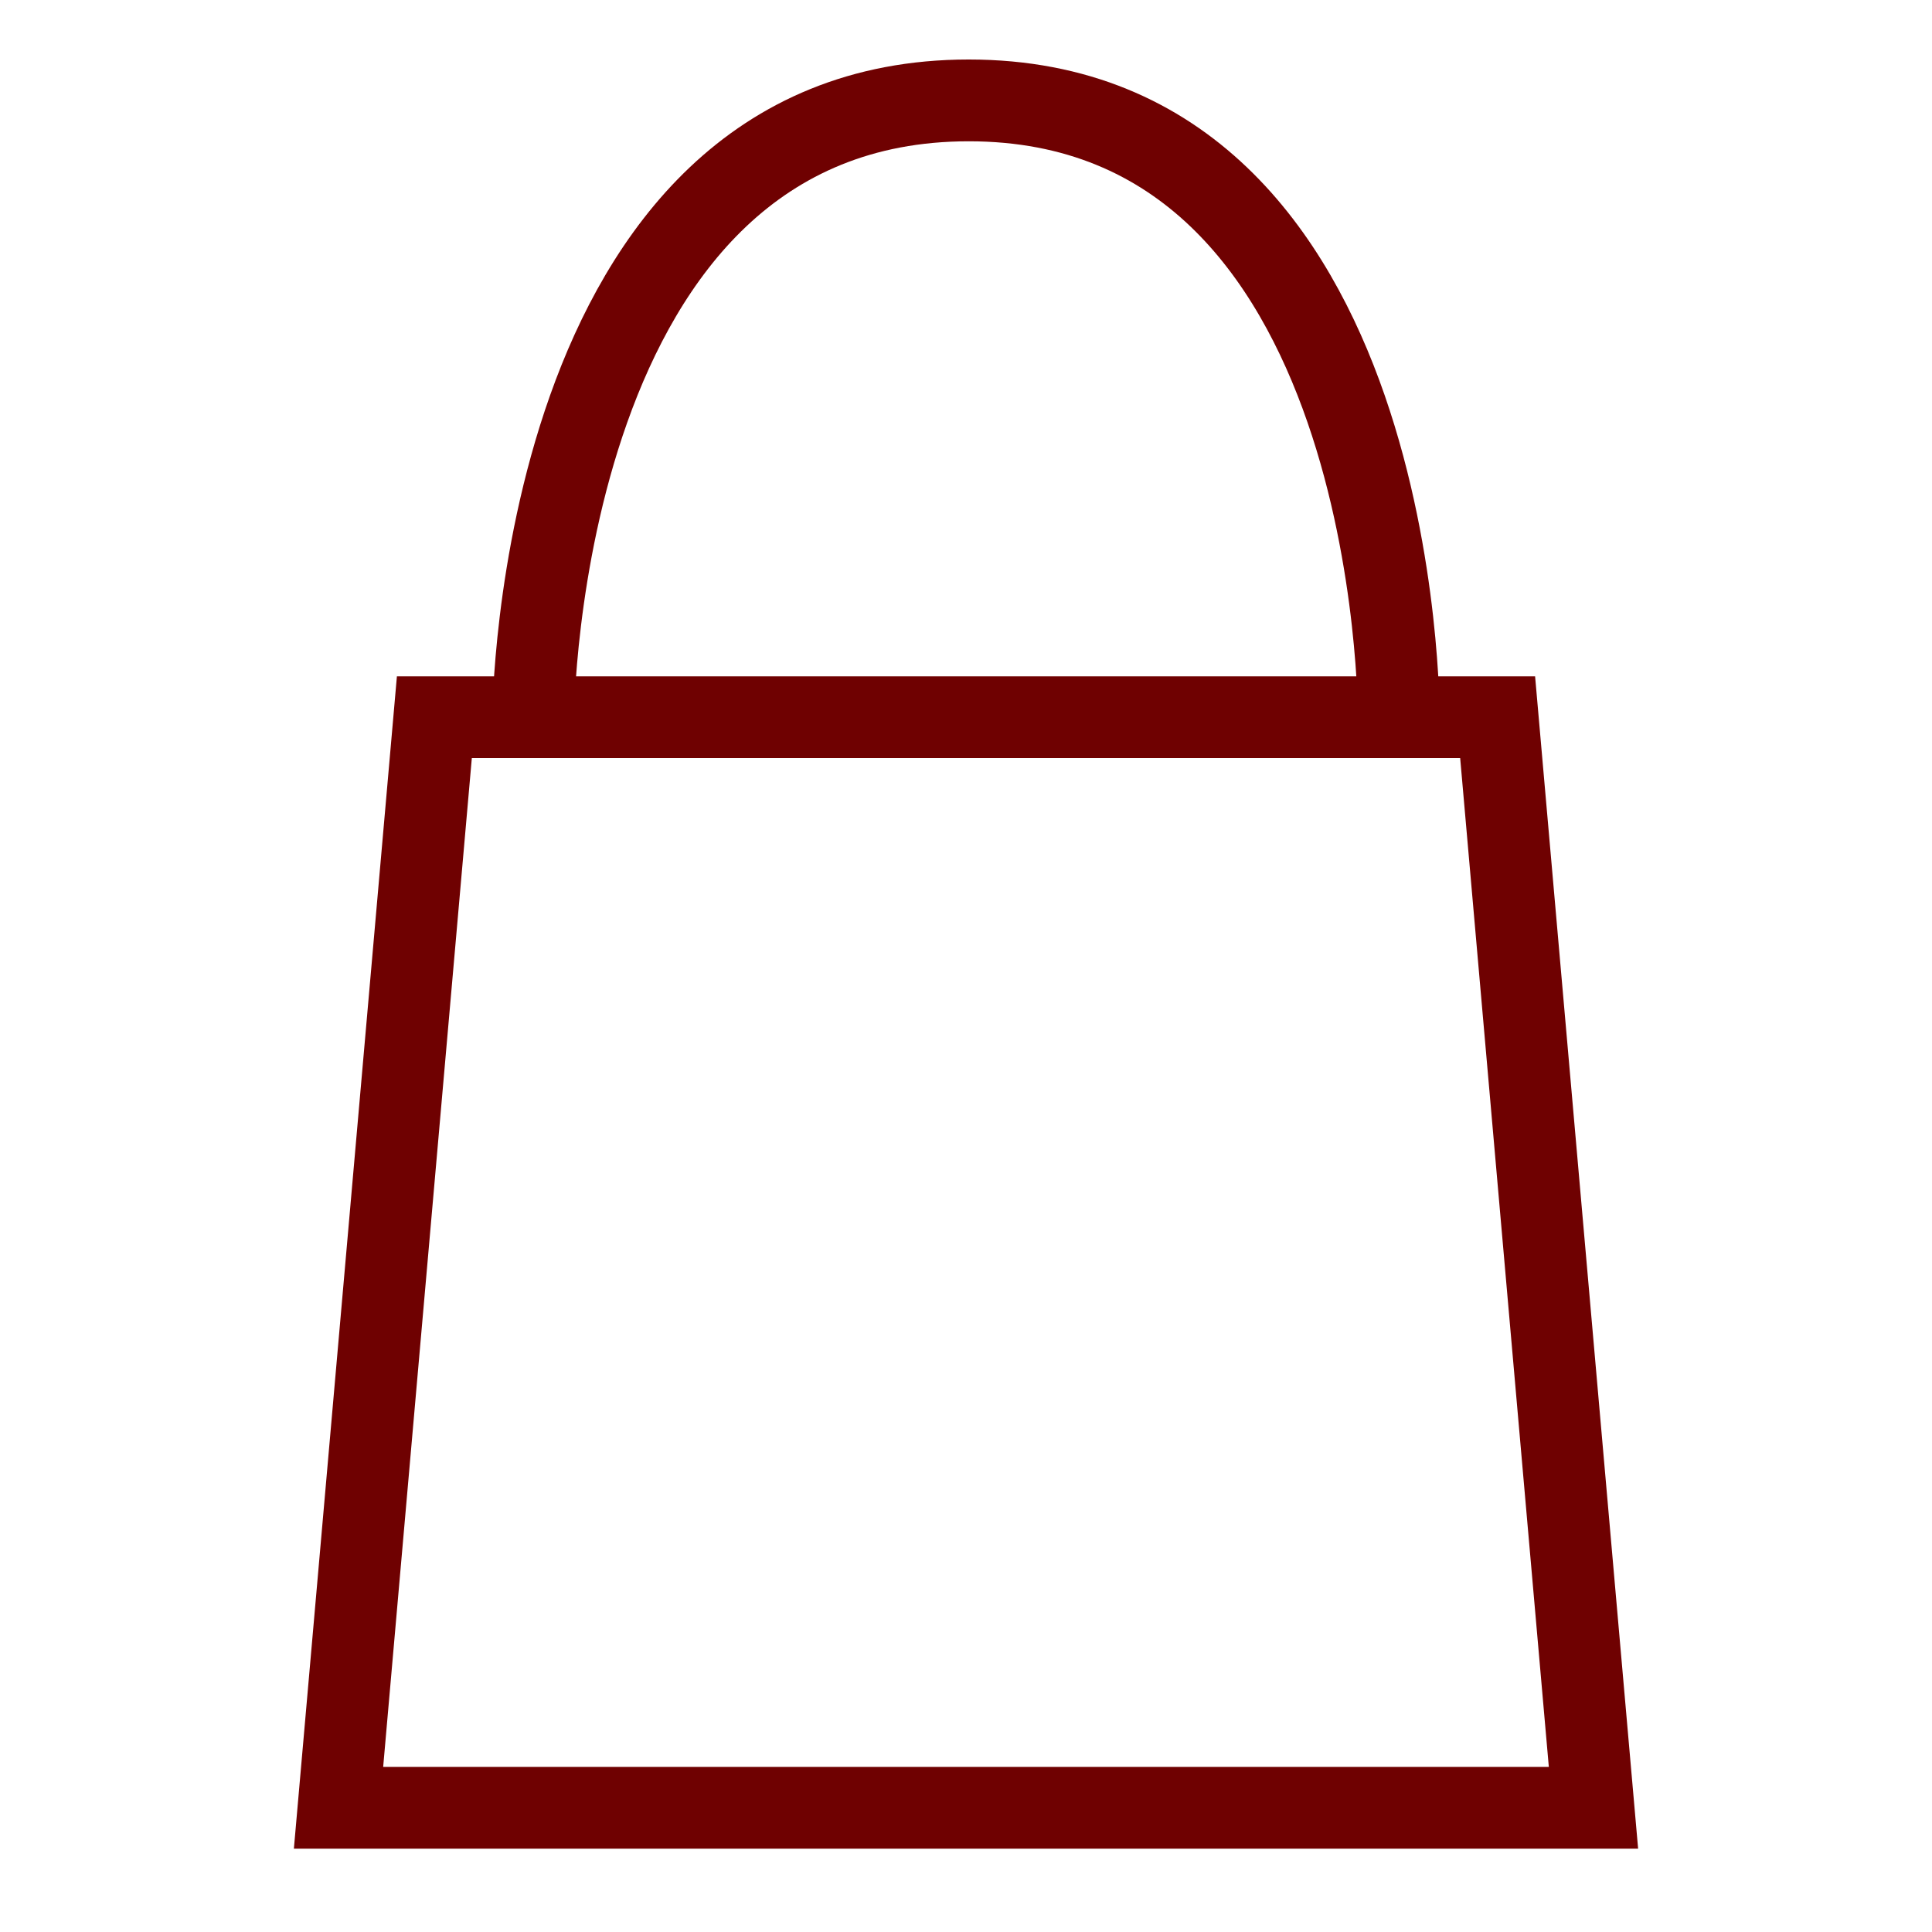 <?xml version="1.0" encoding="utf-8"?>
<!DOCTYPE svg PUBLIC "-//W3C//DTD SVG 1.1//EN" "http://www.w3.org/Graphics/SVG/1.1/DTD/svg11.dtd">
<svg xmlns="http://www.w3.org/2000/svg" xmlns:xlink="http://www.w3.org/1999/xlink" version="1.1" id="Ebene_1" x="0px" y="0px" width="50" height="50" viewBox="0 0 283.46 283.46" enable-background="new 0 0 283.46 283.46" xml:space="preserve">
<g id="Ebene_1_2_" display="none">
	<g id="Ebene_1_1_" display="inline">
	</g>
	<g id="Ebene_2" display="inline">
		<g>
			<path d="M209.518,27.155c6.528,0,18.399,3.422,21.896,4.213c4.844,1.097,23.987,5.187,23.879,9.522     c-0.108,4.514,0.813,196.602-209.938,215.566l-3.132,0.262c-0.012,0-0.024,0-0.036,0c-3.157,0-9.197-23.027-9.197-23.027     s-6.317-27.09-1.505-29.119c4.813-2.029,43.636-18.813,46.081-19.914c0.175-0.078,0.372-0.115,0.586-0.115     c4.634,0,17.904,17.6,17.904,17.6l15.017,18.515c0,0,73.563-25.207,108.688-107.856l-19.19-14.48c0,0-19.562-14.732-17.94-19.773     c1.619-5.041,21.146-47.088,22.668-50.051C205.787,27.528,207.361,27.155,209.518,27.155 M209.518,2.262L209.518,2.262     L209.518,2.262c-16.899,0.001-24.065,10.38-26.36,14.842c-1.029,1.998-21.772,46.163-24.234,53.828     c-2.07,6.457-2.701,16.559,6.082,27.995c2.32,3.019,5.31,6.196,9.127,9.712c5.437,4.998,10.855,9.11,11.457,9.562l2.824,2.132     c-12.51,22.52-29.556,41.731-50.853,57.282c-7.208,5.262-13.854,9.313-19.353,12.323l-2.576-3.177     c-1.021-1.338-4.291-5.559-8.161-9.928c-7.365-8.314-16.313-17.188-29.323-17.188c-3.762,0-7.395,0.772-10.799,2.312     c-2.354,1.056-40.459,17.535-45.543,19.682c-4.922,2.074-16.442,8.924-17,27.597c-0.118,3.945,0.199,8.556,0.969,14.091     c1.121,8.055,2.895,15.698,2.97,16.021l0.078,0.332l0.086,0.329c0.07,0.267,1.733,6.591,3.86,13.018     c1.433,4.331,2.773,7.813,4.1,10.646c7.304,15.606,18.996,17.938,25.315,17.938h0.675l0.709-0.036l0.362-0.021l0.362-0.03     l3.132-0.263l0.079-0.009l0.079-0.008c51.744-4.654,96.212-19.58,132.171-44.354c29.457-20.296,53.104-47.063,70.295-79.565     c27.234-51.5,29.947-101.623,30.13-115.757l0.002-0.16c0.103-4.992-1.231-17.191-15.374-25.202     c-3.027-1.715-6.669-3.258-11.133-4.718c-6.199-2.028-12.862-3.523-16.064-4.242l-0.695-0.157     c-0.362-0.083-1.418-0.351-2.267-0.566C226.167,4.368,217.242,2.262,209.518,2.262L209.518,2.262z"/>
		</g>
	</g>
	<g id="Ebene_3" display="inline">
		<g>
			<path d="M138.87,55.776c46.317,0,84,37.682,84,84c0,46.317-37.688,84-84,84c-46.318,0-84-37.683-84-84     C54.87,93.458,92.552,55.776,138.87,55.776 M138.87,30.776c-60.199,0-109,48.801-109,109c0,60.199,48.801,109,109,109     c60.199,0,109-48.801,109-109C247.871,79.577,199.069,30.776,138.87,30.776L138.87,30.776z"/>
		</g>
		<g>
			<path d="M138.87,79.229c33.385,0,60.547,27.161,60.547,60.547s-27.162,60.548-60.547,60.548     c-33.386,0-60.548-27.162-60.548-60.548S105.484,79.229,138.87,79.229 M138.87,66.229c-40.619,0-73.548,32.928-73.548,73.547     s32.929,73.548,73.548,73.548c40.618,0,73.547-32.929,73.547-73.548S179.488,66.229,138.87,66.229L138.87,66.229z"/>
		</g>
		<circle cx="138.87" cy="139.776" r="15.902"/>
		<g>
			<g>
				<g>
					<path d="M266.767,147.271c0,2.75-2.25,5-5,5H188.23c-2.75,0-5-2.25-5-5v-14.989c0-2.75,2.25-5,5-5h73.536c2.75,0,5,2.25,5,5       L266.767,147.271L266.767,147.271z"/>
				</g>
				<g>
					<path d="M94.51,147.271c0,2.75-2.25,5-5,5H15.974c-2.75,0-5-2.25-5-5v-14.989c0-2.75,2.25-5,5-5H89.51c2.75,0,5,2.25,5,5       V147.271z"/>
				</g>
			</g>
		</g>
		<g>
			<path d="M131.375,267.318c-2.75,0-5-2.25-5-5v-74.197c0-2.75,2.25-5,5-5h14.989c2.75,0,5,2.25,5,5v74.197c0,2.75-2.25,5-5,5     H131.375z"/>
		</g>
		<g>
			<path d="M131.375,95.723c-2.75,0-5-2.25-5-5V16.525c0-2.75,2.25-5,5-5h14.989c2.75,0,5,2.25,5,5v74.198c0,2.75-2.25,5-5,5     H131.375z"/>
		</g>
	</g>
	<g id="Ebene_4" display="inline">
		<path d="M198.955,20.67c0,0-40.037-10.265-67.413,3.08c-27.376,13.345-29.001,46.196-29.001,57.831c0,11.635,0,33.364,0,33.364    H61.05v46.367h41.491v112.24h50.046V161.313h37.129l7.187-46.367h-44.313c0,0,0-20.703,0-30.284    c0-17.794,11.461-24.98,25.834-24.98s20.191,0.342,20.191,0.342L198.955,20.67z"/>
	</g>
	<g id="Ebene_5" display="inline">
		<path fill="none" stroke="#000000" stroke-width="25.102" stroke-linejoin="round" stroke-miterlimit="10" d="M-0.551,245.787    c0,0,64.279-5.615,77.405-45.906c0,0,50.699,41.191,65.862,69.709h0.019c15.163-28.518,65.864-69.709,65.864-69.709    c13.125,40.287,77.406,45.906,77.406,45.906"/>
		<polyline fill="none" stroke="#000000" stroke-width="25.102" stroke-miterlimit="10" points="85.661,207.349 35.024,141.712     142.727,98.03 250.427,141.712 199.792,207.349   "/>
		<g>
			<path fill="none" stroke="#000000" stroke-width="22.92" stroke-miterlimit="10" d="M68.246,127.1V64.934     c0-3.251,2.659-5.909,5.91-5.909h137.143c3.25,0,5.908,2.658,5.908,5.909V127.1"/>
		</g>
		<g>
			<path fill="none" stroke="#000000" stroke-width="22.92" stroke-miterlimit="10" d="M103.92,53.152V21.555     c0-3.32,2.716-6.032,6.033-6.032h65.544c3.314,0,6.035,2.713,6.035,6.032v31.598"/>
		</g>
	</g>
	<g id="Ebene_6" display="inline">
		<path fill="none" stroke="#000000" stroke-width="17" stroke-linejoin="round" stroke-miterlimit="10" d="M269.696,141.118    c0.003-13.743-10.237-25.088-23.507-26.841c10.613-8.152,13.809-23.101,6.934-35.006c-6.869-11.903-21.408-16.607-33.772-11.492    c5.11-12.366,0.403-26.91-11.498-33.782c-11.896-6.874-26.851-3.678-34.999,6.936c-1.753-13.267-13.104-23.508-26.852-23.508    c-13.745,0-25.086,10.239-26.84,23.505c-8.152-10.612-23.099-13.806-35.003-6.933C72.252,40.87,67.545,55.41,72.659,67.776    c-12.366-5.115-26.907-0.408-33.78,11.497c-6.872,11.903-3.678,26.848,6.935,35c-13.268,1.753-23.507,13.1-23.507,26.847    c0,13.745,10.239,25.09,23.506,26.844c-10.613,8.151-13.808,23.099-6.934,35.004c6.872,11.904,21.412,16.609,33.778,11.492    c-5.115,12.367-0.408,26.91,11.497,33.783c11.903,6.872,26.85,3.678,35-6.938c1.753,13.269,13.101,23.509,26.848,23.508    c13.744,0.002,25.09-10.237,26.848-23.506c8.148,10.612,23.104,13.81,35.005,6.935c11.897-6.869,16.604-21.41,11.492-33.777    c12.362,5.115,26.905,0.408,33.778-11.498c6.873-11.896,3.683-26.846-6.937-34.997    C259.457,166.212,269.697,154.867,269.696,141.118z"/>
		<g>
			<g>
				<g>
					<path d="M112.838,98.582c5.275,0,9.566,4.291,9.566,9.565s-4.292,9.565-9.566,9.565s-9.565-4.291-9.565-9.565       S107.564,98.582,112.838,98.582 M112.838,80.953c-15.018,0-27.194,12.175-27.194,27.194s12.176,27.194,27.194,27.194       c15.019,0,27.195-12.175,27.195-27.194C140.034,93.128,127.857,80.953,112.838,80.953L112.838,80.953z"/>
				</g>
				<g>
					<path d="M179.162,163.35c5.924,0,10.742,4.817,10.742,10.739c0,5.924-4.818,10.742-10.742,10.742       c-5.922,0-10.74-4.818-10.74-10.742C168.421,168.167,173.24,163.35,179.162,163.35 M179.162,146.896       c-15.018,0-27.192,12.176-27.192,27.193c0,15.02,12.18,27.195,27.192,27.195c15.021,0,27.195-12.181,27.195-27.195       C206.357,159.072,194.182,146.896,179.162,146.896L179.162,146.896z"/>
				</g>
			</g>
			<g>
				<path d="M200.264,94.534c1.827,1.828,1.827,4.82,0,6.648l-94.201,94.198c-1.828,1.828-4.82,1.828-6.648,0l-7.674-7.674      c-1.828-1.828-1.828-4.82,0-6.648l94.199-94.2c1.828-1.829,4.819-1.828,6.647,0L200.264,94.534z"/>
			</g>
		</g>
	</g>
</g>
<g id="Ebene_2_1_" display="none">
	<path display="inline" fill="none" stroke="#000000" stroke-width="20" stroke-miterlimit="10" d="M296.405,137.23   c-26.733,0-35.202-40-76.784-40c-41.584,0-50.07,40-76.803,40c-26.733,0-35.221-40-76.803-40c-41.583,0-50.053,40-76.785,40"/>
	<path display="inline" fill="none" stroke="#000000" stroke-width="20" stroke-miterlimit="10" d="M296.405,224.73   c-26.733,0-35.202-40-76.784-40c-41.584,0-50.07,40-76.803,40c-26.733,0-35.221-40-76.803-40c-41.583,0-50.053,40-76.785,40"/>
</g>
<g id="Ebene_3_1_" display="none">
	
		<circle display="inline" fill="none" stroke="#000000" stroke-width="20" stroke-miterlimit="10" cx="62.48" cy="185.48" r="50.315"/>
	
		<circle display="inline" fill="none" stroke="#000000" stroke-width="20" stroke-miterlimit="10" cx="221.48" cy="185.48" r="50.314"/>
	<path display="inline" fill="none" stroke="#000000" stroke-width="20" stroke-miterlimit="10" d="M71.23,103.73h68c0,0-46,0-42,8   s48,17.5,48,74.5"/>
	<path display="inline" fill="none" stroke="#000000" stroke-width="20" stroke-miterlimit="10" d="M203.23,83.23   c31,0,75.719-3.892,46.5,13.5c-21,12.5-28.25,70.25-28.25,88.75"/>
</g>
<g id="Ebene_4_1_" display="none">
	
		<circle display="inline" fill="none" stroke="#000000" stroke-width="20" stroke-miterlimit="10" cx="141.787" cy="141.115" r="127.821"/>
	<g display="inline">
		<line fill="none" stroke="#000000" stroke-width="20" stroke-miterlimit="10" x1="93.788" y1="72.73" x2="93.788" y2="212.73"/>
		<line fill="none" stroke="#000000" stroke-width="20" stroke-miterlimit="10" x1="191.289" y1="72.73" x2="191.289" y2="212.73"/>
		<line fill="none" stroke="#000000" stroke-width="20" stroke-miterlimit="10" x1="92.288" y1="143.23" x2="191.289" y2="143.23"/>
	</g>
</g>
<g id="Ebene_5_1_" display="none">
	<g display="inline">
		<path fill="none" stroke="#000000" stroke-width="20" stroke-miterlimit="10" d="M257.405,246.742    c0.179,2.743-1.925,4.988-4.675,4.988h-222c-2.75,0-4.834-2.244-4.631-4.986c0,0,8.446-114.07,9.631-126.514    c1-10.5,18.939-93.114,18.939-93.114c0.583-2.688,3.311-4.886,6.061-4.886h162c2.75,0,5.509,2.192,6.131,4.871    c0,0,18.369,79.129,19.869,93.629C249.964,132.667,257.405,246.742,257.405,246.742z"/>
	</g>
	<polygon display="inline" fill="none" stroke="#000000" stroke-width="20" stroke-miterlimit="10" points="83.73,54.23    198.23,54.23 212.23,120.73 69.73,120.73  "/>
	<circle display="inline" fill="none" stroke="#000000" stroke-width="20" stroke-miterlimit="10" cx="79.23" cy="196.23" r="18"/>
	<circle display="inline" fill="none" stroke="#000000" stroke-width="20" stroke-miterlimit="10" cx="202.73" cy="196.23" r="18"/>
	
		<rect x="52.73" y="255.231" display="inline" fill="none" stroke="#000000" stroke-width="17.994" stroke-miterlimit="10" width="46.5" height="16.999"/>
	
		<rect x="185.23" y="255.231" display="inline" fill="none" stroke="#000000" stroke-width="17.994" stroke-miterlimit="10" width="46.5" height="16.999"/>
</g>
<g id="Ebene_6_1_">
	<polygon fill="none" stroke="#6F0101" stroke-width="12" stroke-miterlimit="10" points="49.669,265.23 233.791,265.23    219.73,105.23 63.73,105.23  "/>
	<path fill="none" stroke="#6F0101" stroke-width="12" stroke-miterlimit="10" d="M78.23,105.23c0,0,0.407-90.5,63.907-90.5   s63.093,90.5,63.093,90.5"/>
</g>
<g id="Ebene_7" display="none">
	<path display="inline" fill="#FFFFFF" stroke="#000000" stroke-width="20" stroke-miterlimit="10" d="M159.319,100.139   c0,0-3.435-45.815,27.688-62.759c30.726-16.729,46.707-23.438,46.707-23.438l7.076,32.231c0,0-72.705,20.621-62.387,55.49   C188.728,136.534,159.319,100.139,159.319,100.139z"/>
	
		<circle display="inline" fill="#FFFFFF" stroke="#000000" stroke-width="20" stroke-miterlimit="10" cx="120.873" cy="71.664" r="35.095"/>
	
		<circle display="inline" fill="#FFFFFF" stroke="#000000" stroke-width="20" stroke-miterlimit="10" cx="65.748" cy="106.559" r="39.776"/>
	
		<circle display="inline" fill="#FFFFFF" stroke="#000000" stroke-width="20" stroke-miterlimit="10" cx="65.243" cy="173.316" r="40.257"/>
	
		<circle display="inline" fill="#FFFFFF" stroke="#000000" stroke-width="20" stroke-miterlimit="10" cx="174.481" cy="177.362" r="38.636"/>
	
		<circle display="inline" fill="#FFFFFF" stroke="#000000" stroke-width="20" stroke-miterlimit="10" cx="202.296" cy="127.8" r="37.833"/>
	
		<circle display="inline" fill="#FFFFFF" stroke="#000000" stroke-width="20" stroke-miterlimit="10" cx="113.287" cy="202.649" r="33.261"/>
	
		<circle display="inline" fill="#FFFFFF" stroke="#000000" stroke-width="20" stroke-miterlimit="10" cx="142.114" cy="135.892" r="40.348"/>
	
		<circle display="inline" fill="#FFFFFF" stroke="#000000" stroke-width="20" stroke-miterlimit="10" cx="58.667" cy="234.509" r="38.861"/>
</g>
<g id="Ebene_8" display="none">
	<path display="inline" fill="none" stroke="#000000" stroke-width="20" stroke-linecap="round" stroke-miterlimit="10" d="   M130.911,12.923c0,72.109,1.567,85.188-33.14,85.188c-34.708,0-33.141-13.725-33.141-85.188"/>
	<g display="inline">
		<line fill="none" x1="97.259" y1="12.56" x2="97.259" y2="273.832"/>
		
			<line fill="none" stroke="#FFFFFF" stroke-width="28.717" stroke-miterlimit="10" x1="97.259" y1="12.56" x2="97.259" y2="273.832"/>
		
			<line fill="none" stroke="#000000" stroke-width="20" stroke-linecap="round" stroke-miterlimit="10" x1="97.259" y1="12.56" x2="97.259" y2="273.832"/>
	</g>
	<path display="inline" fill="#FFFFFF" stroke="#000000" stroke-width="20" stroke-linecap="round" stroke-miterlimit="10" d="   M178.138,273.343c0,0-0.104-237.349,0-250.284c0.1-12.298,12.236-16.816,26.486,7.668c5.705,9.804,21.371,44.717,21.371,67.354   c0,38.288-23.768,42.036-26.632,42.036"/>
</g>
</svg>
